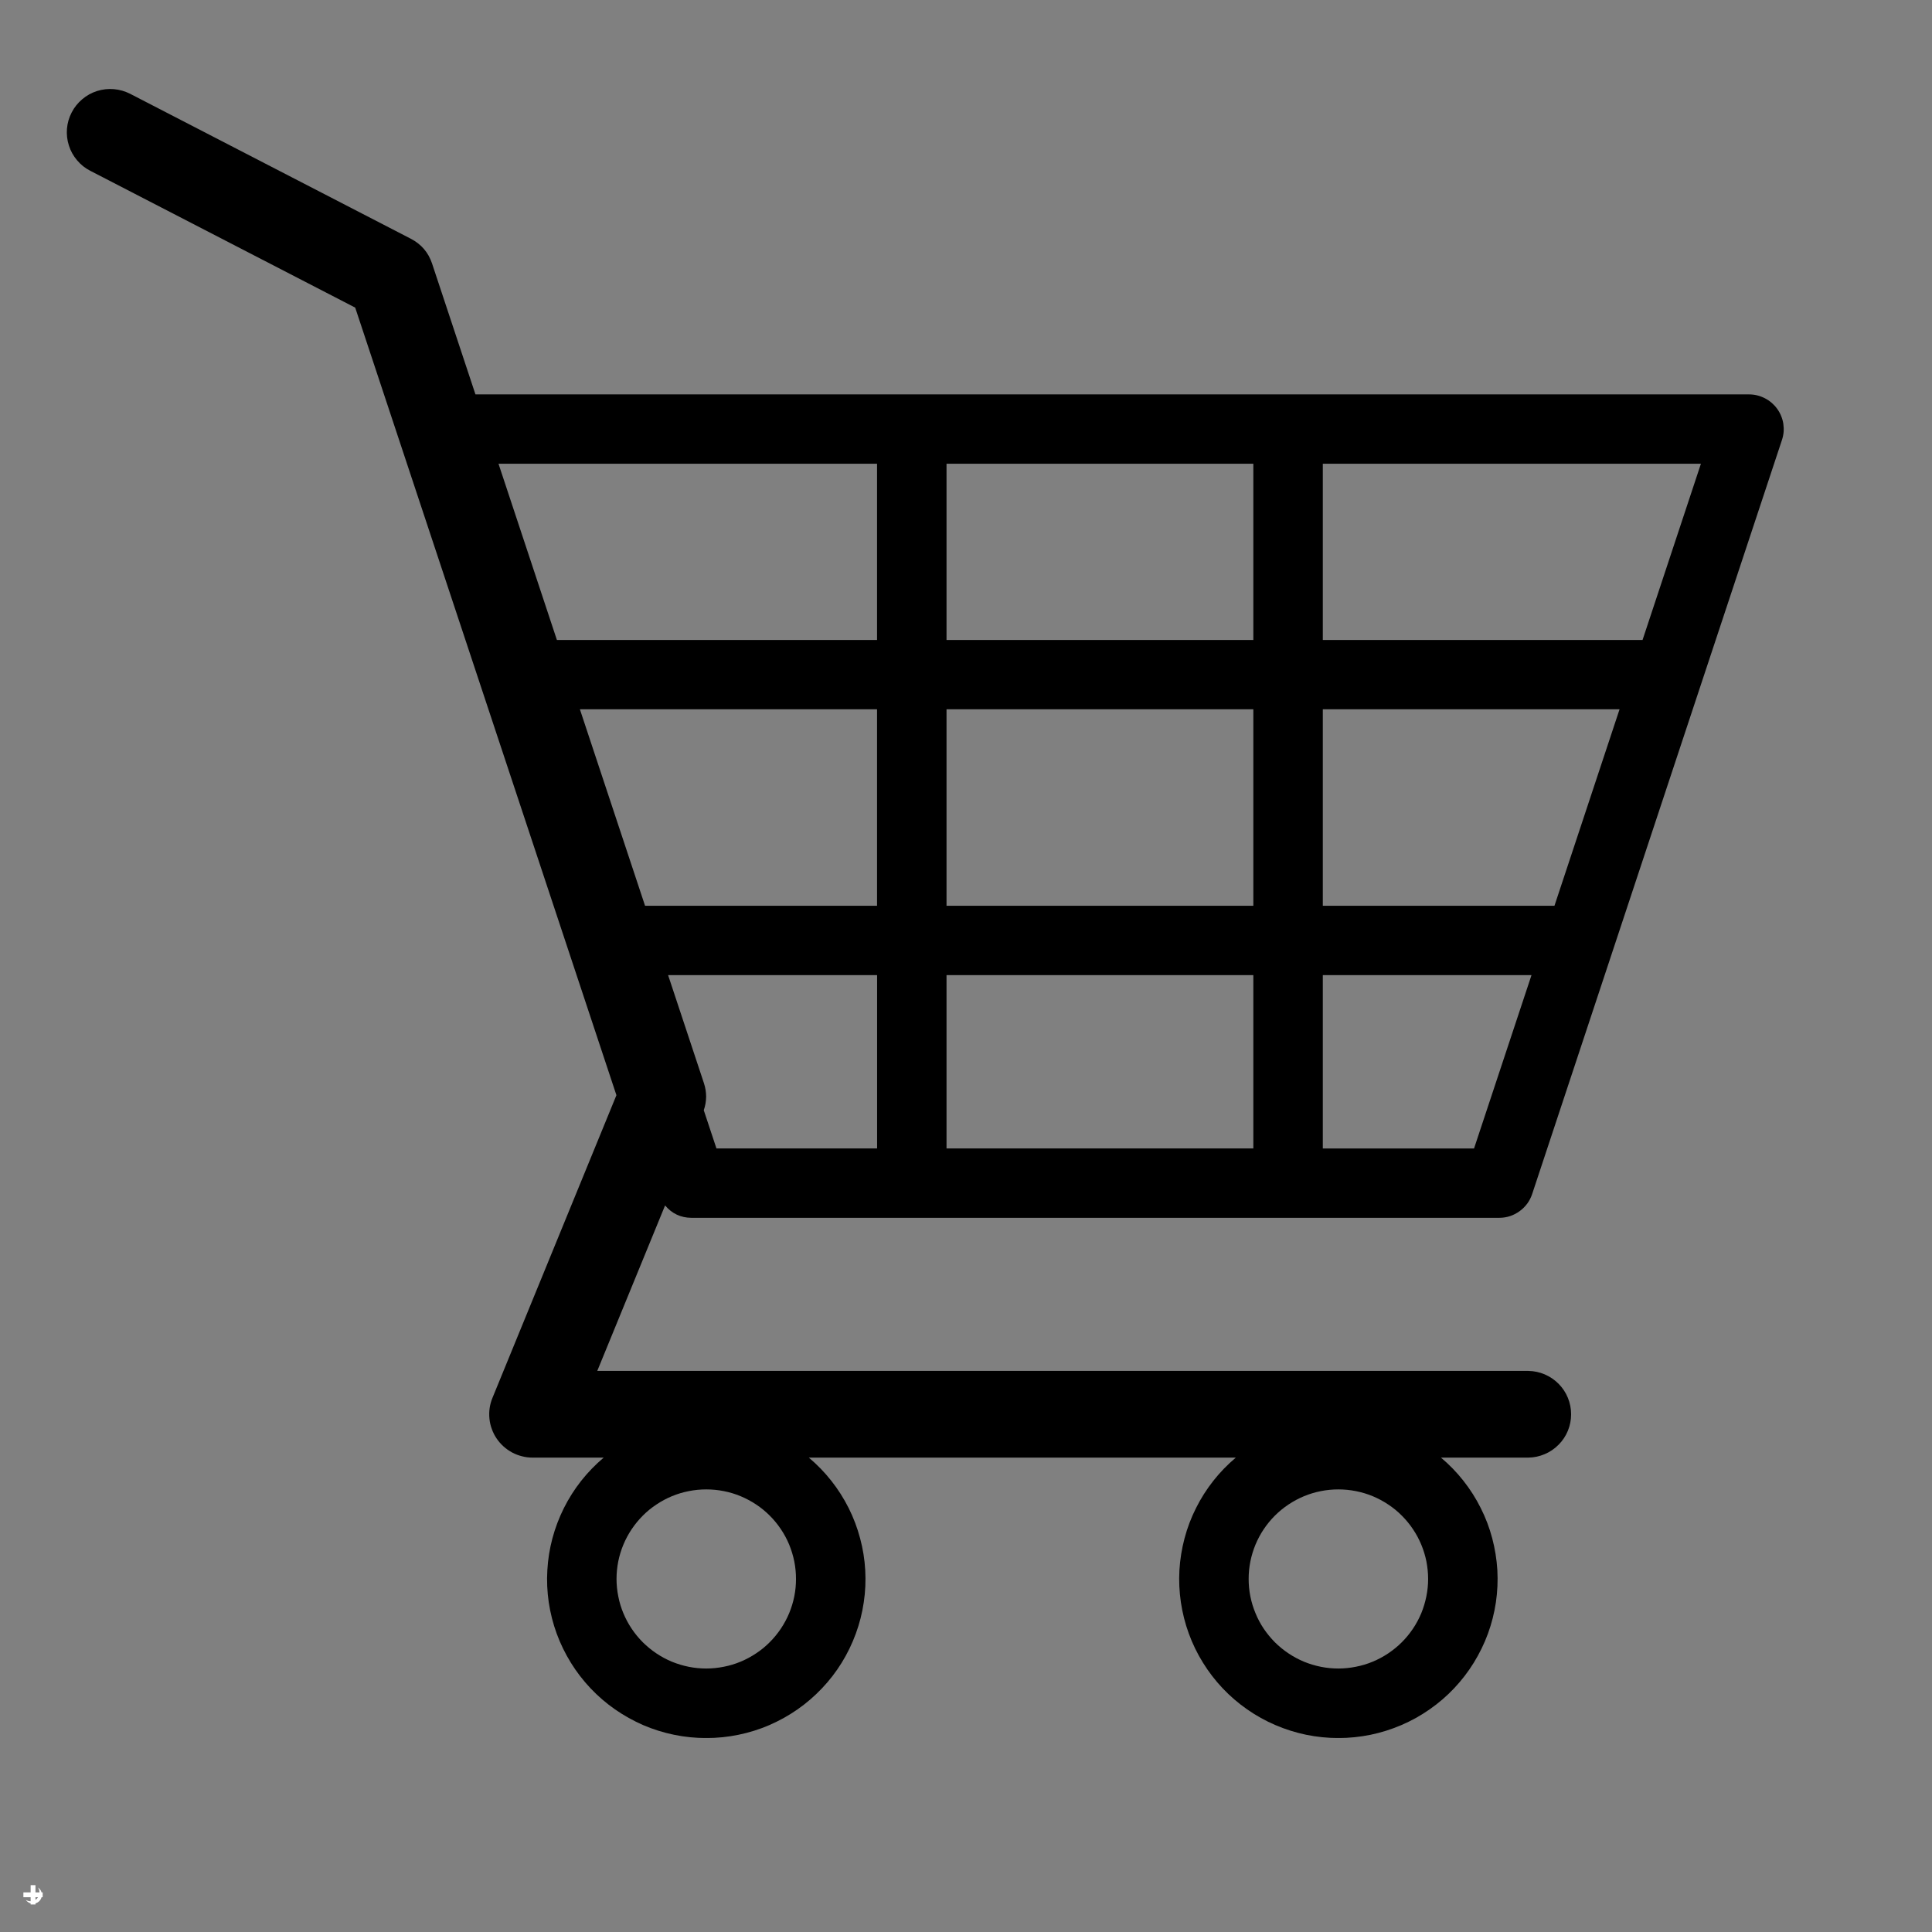 <svg xmlns="http://www.w3.org/2000/svg" xmlns:xlink="http://www.w3.org/1999/xlink" width="200" zoomAndPan="magnify" viewBox="0 0 150 150" height="200" preserveAspectRatio="xMidYMid meet" version="1.2"><rect x="0" y="0" width="150" height="150" fill="#808080" stroke="none"/><defs><clipPath id="16d90db0de"><path d="M 1.816 146.363 L 3.316 146.363 L 3.316 147.863 L 1.816 147.863 Z M 1.816 146.363 "/></clipPath><clipPath id="8a51e24ae5"><path d="M 5.117 6.688 L 138.617 6.688 L 138.617 134.938 L 5.117 134.938 Z M 5.117 6.688 "/></clipPath></defs><g id="0295e0d504"><g clip-rule="nonzero" clip-path="url(#16d90db0de)"><path style=" stroke:none;fill-rule:nonzero;fill:#ffffff;fill-opacity:1;" d="M 3.316 146.926 L 3.227 146.926 C 3.184 146.77 3.082 146.633 2.949 146.543 C 3.023 146.656 3.066 146.789 3.066 146.926 L 2.754 146.926 L 2.754 146.363 L 2.379 146.363 L 2.379 146.926 L 1.816 146.926 L 1.816 147.301 L 2.379 147.301 L 2.379 147.613 C 2.242 147.613 2.109 147.574 1.996 147.496 C 2.086 147.633 2.223 147.73 2.379 147.777 L 2.379 147.863 L 2.754 147.863 L 2.754 147.777 C 2.867 147.742 2.969 147.684 3.051 147.602 C 3.133 147.52 3.195 147.414 3.227 147.301 L 3.312 147.301 Z M 2.754 147.504 L 2.754 147.301 L 2.953 147.301 C 2.902 147.383 2.832 147.449 2.754 147.504 Z M 2.754 147.504 "/></g><g clip-rule="nonzero" clip-path="url(#8a51e24ae5)"><path style=" stroke:none;fill-rule:nonzero;fill:#000000;fill-opacity:1;" d="M 53.676 94.551 L 116.395 94.551 C 116.977 94.551 117.504 94.379 117.977 94.039 C 118.445 93.699 118.773 93.254 118.957 92.703 L 138.352 34.156 C 138.418 33.957 138.461 33.75 138.48 33.535 C 138.496 33.324 138.488 33.113 138.457 32.902 C 138.426 32.691 138.367 32.488 138.285 32.289 C 138.207 32.094 138.102 31.91 137.977 31.738 C 137.852 31.562 137.707 31.41 137.547 31.27 C 137.387 31.133 137.207 31.012 137.02 30.918 C 136.828 30.82 136.629 30.746 136.422 30.695 C 136.215 30.645 136.004 30.621 135.793 30.621 L 36.914 30.621 L 33.547 20.465 C 33.258 19.598 32.707 18.957 31.895 18.535 L 10.109 7.285 C 9.711 7.082 9.289 6.961 8.844 6.922 C 8.398 6.883 7.961 6.934 7.535 7.066 C 7.109 7.203 6.727 7.414 6.387 7.703 C 6.043 7.992 5.77 8.332 5.566 8.73 C 5.359 9.125 5.238 9.547 5.199 9.988 C 5.164 10.434 5.211 10.871 5.348 11.293 C 5.48 11.719 5.695 12.102 5.984 12.445 C 6.27 12.785 6.613 13.059 7.012 13.262 L 27.578 23.883 C 28.391 26.332 47.121 82.805 47.859 85.031 C 47.004 87.125 38.234 108.531 38.234 108.531 C 38.129 108.785 38.055 109.051 38.016 109.324 C 37.977 109.598 37.973 109.871 38 110.145 C 38.027 110.418 38.086 110.688 38.184 110.945 C 38.277 111.207 38.398 111.449 38.555 111.68 C 38.707 111.906 38.887 112.113 39.094 112.301 C 39.297 112.484 39.523 112.641 39.766 112.773 C 40.008 112.902 40.266 113 40.535 113.066 C 40.801 113.137 41.074 113.168 41.352 113.168 L 46.871 113.168 C 46.23 113.711 45.648 114.309 45.125 114.969 C 44.605 115.629 44.156 116.336 43.781 117.086 C 43.406 117.836 43.109 118.617 42.891 119.43 C 42.676 120.238 42.543 121.066 42.496 121.902 C 42.445 122.742 42.484 123.574 42.605 124.406 C 42.73 125.238 42.934 126.047 43.223 126.836 C 43.512 127.625 43.879 128.375 44.32 129.09 C 44.762 129.805 45.273 130.469 45.848 131.078 C 46.426 131.688 47.059 132.234 47.75 132.715 C 48.438 133.195 49.172 133.602 49.941 133.938 C 50.715 134.27 51.512 134.52 52.336 134.688 C 53.16 134.859 53.992 134.941 54.836 134.941 C 55.676 134.941 56.508 134.859 57.332 134.688 C 58.156 134.52 58.953 134.27 59.727 133.938 C 60.5 133.602 61.23 133.195 61.922 132.715 C 62.609 132.234 63.242 131.688 63.82 131.078 C 64.398 130.469 64.91 129.805 65.352 129.09 C 65.793 128.375 66.156 127.625 66.445 126.836 C 66.734 126.047 66.941 125.238 67.062 124.406 C 67.188 123.574 67.223 122.742 67.176 121.902 C 67.129 121.066 66.996 120.238 66.777 119.43 C 66.562 118.617 66.266 117.836 65.891 117.086 C 65.512 116.336 65.066 115.629 64.543 114.969 C 64.023 114.309 63.441 113.711 62.797 113.168 L 95.949 113.168 C 95.305 113.711 94.723 114.309 94.203 114.969 C 93.684 115.629 93.234 116.332 92.859 117.086 C 92.48 117.836 92.184 118.617 91.969 119.43 C 91.754 120.238 91.621 121.062 91.57 121.902 C 91.523 122.742 91.562 123.574 91.684 124.406 C 91.809 125.238 92.012 126.047 92.301 126.836 C 92.59 127.625 92.953 128.375 93.398 129.09 C 93.84 129.805 94.348 130.465 94.926 131.078 C 95.504 131.688 96.137 132.234 96.828 132.715 C 97.516 133.195 98.246 133.602 99.02 133.934 C 99.793 134.266 100.59 134.516 101.414 134.688 C 102.238 134.855 103.07 134.941 103.91 134.941 C 104.754 134.941 105.586 134.855 106.41 134.688 C 107.234 134.516 108.031 134.266 108.805 133.934 C 109.578 133.602 110.309 133.195 110.996 132.715 C 111.688 132.234 112.32 131.688 112.898 131.078 C 113.477 130.465 113.984 129.805 114.426 129.09 C 114.867 128.375 115.234 127.625 115.523 126.836 C 115.812 126.047 116.016 125.238 116.141 124.406 C 116.262 123.574 116.301 122.742 116.254 121.902 C 116.203 121.062 116.07 120.238 115.855 119.43 C 115.641 118.617 115.344 117.836 114.965 117.086 C 114.59 116.332 114.141 115.629 113.621 114.969 C 113.102 114.309 112.52 113.711 111.875 113.168 L 118.66 113.168 C 119.102 113.164 119.527 113.07 119.934 112.898 C 120.34 112.727 120.699 112.48 121.012 112.164 C 121.324 111.852 121.562 111.488 121.73 111.082 C 121.898 110.672 121.98 110.246 121.98 109.805 C 121.98 109.363 121.898 108.938 121.73 108.527 C 121.562 108.117 121.324 107.758 121.012 107.441 C 120.699 107.125 120.34 106.883 119.934 106.707 C 119.527 106.535 119.102 106.445 118.66 106.438 L 46.371 106.438 C 47.68 103.246 49.855 97.938 51.637 93.59 C 52.168 94.223 52.848 94.543 53.676 94.551 Z M 54.836 129.543 C 54.379 129.543 53.926 129.5 53.477 129.41 C 53.027 129.32 52.594 129.188 52.168 129.016 C 51.746 128.84 51.344 128.625 50.965 128.371 C 50.586 128.117 50.234 127.828 49.91 127.508 C 49.586 127.184 49.297 126.832 49.043 126.453 C 48.789 126.074 48.574 125.672 48.398 125.25 C 48.223 124.828 48.09 124.395 48.004 123.945 C 47.914 123.5 47.867 123.047 47.867 122.59 C 47.867 122.133 47.914 121.68 48 121.234 C 48.09 120.785 48.223 120.352 48.398 119.93 C 48.574 119.508 48.789 119.105 49.043 118.727 C 49.297 118.348 49.586 117.996 49.91 117.672 C 50.23 117.348 50.582 117.062 50.965 116.809 C 51.344 116.555 51.746 116.34 52.168 116.164 C 52.59 115.988 53.027 115.859 53.477 115.77 C 53.926 115.68 54.379 115.637 54.836 115.637 C 55.293 115.637 55.746 115.68 56.195 115.77 C 56.645 115.859 57.078 115.988 57.5 116.164 C 57.922 116.34 58.324 116.555 58.707 116.809 C 59.086 117.059 59.438 117.348 59.762 117.672 C 60.086 117.996 60.375 118.348 60.629 118.727 C 60.883 119.105 61.098 119.504 61.273 119.926 C 61.445 120.348 61.578 120.785 61.668 121.23 C 61.758 121.68 61.801 122.133 61.801 122.59 C 61.801 123.047 61.758 123.496 61.668 123.945 C 61.578 124.391 61.445 124.828 61.27 125.25 C 61.094 125.672 60.879 126.07 60.625 126.449 C 60.371 126.828 60.082 127.18 59.758 127.504 C 59.438 127.828 59.086 128.113 58.703 128.367 C 58.324 128.621 57.922 128.836 57.5 129.012 C 57.078 129.188 56.645 129.32 56.195 129.406 C 55.746 129.496 55.293 129.543 54.836 129.543 Z M 103.914 129.543 C 103.457 129.543 103.004 129.5 102.555 129.41 C 102.105 129.32 101.668 129.188 101.246 129.016 C 100.824 128.84 100.422 128.625 100.043 128.371 C 99.66 128.117 99.309 127.828 98.984 127.508 C 98.664 127.184 98.375 126.832 98.117 126.453 C 97.863 126.074 97.648 125.672 97.477 125.25 C 97.301 124.828 97.168 124.395 97.078 123.945 C 96.988 123.5 96.945 123.047 96.945 122.59 C 96.945 122.133 96.988 121.68 97.078 121.234 C 97.168 120.785 97.301 120.352 97.473 119.93 C 97.648 119.508 97.863 119.105 98.117 118.727 C 98.371 118.348 98.66 117.996 98.984 117.672 C 99.309 117.348 99.66 117.062 100.039 116.809 C 100.422 116.555 100.82 116.34 101.246 116.164 C 101.668 115.988 102.102 115.859 102.551 115.77 C 103 115.68 103.453 115.637 103.91 115.637 C 104.367 115.637 104.82 115.68 105.27 115.77 C 105.719 115.859 106.156 115.988 106.578 116.164 C 107 116.34 107.402 116.555 107.781 116.809 C 108.16 117.059 108.516 117.348 108.836 117.672 C 109.16 117.996 109.449 118.344 109.703 118.727 C 109.957 119.105 110.172 119.504 110.348 119.926 C 110.523 120.348 110.656 120.785 110.746 121.23 C 110.832 121.68 110.879 122.133 110.879 122.59 C 110.879 123.047 110.832 123.496 110.742 123.945 C 110.652 124.391 110.52 124.828 110.348 125.25 C 110.172 125.672 109.957 126.07 109.703 126.449 C 109.449 126.828 109.16 127.18 108.836 127.504 C 108.512 127.828 108.16 128.113 107.781 128.367 C 107.402 128.621 107 128.836 106.578 129.012 C 106.156 129.188 105.719 129.32 105.27 129.406 C 104.824 129.496 104.371 129.543 103.914 129.543 Z M 97.309 55.07 L 97.309 70.324 L 73.488 70.324 L 73.488 55.07 Z M 73.488 49.688 L 73.488 36.004 L 97.309 36.004 L 97.309 49.688 Z M 102.703 55.07 L 125.742 55.07 C 124.094 60.047 122.328 65.379 120.688 70.324 L 102.703 70.324 Z M 97.309 75.707 L 97.309 89.164 L 73.488 89.164 L 73.488 75.707 Z M 68.094 70.324 L 50.082 70.324 L 45.023 55.07 L 68.094 55.07 Z M 54.641 86.199 C 54.758 85.859 54.82 85.512 54.824 85.156 C 54.824 84.793 54.766 84.438 54.652 84.094 L 51.871 75.707 L 68.098 75.707 L 68.098 89.164 L 55.625 89.164 C 55.492 88.762 55.148 87.719 54.641 86.199 Z M 114.449 89.168 L 102.703 89.168 L 102.703 75.707 L 118.906 75.707 C 116.59 82.699 114.797 88.105 114.445 89.164 Z M 127.527 49.688 L 102.703 49.688 L 102.703 36.004 L 132.059 36.004 C 131.453 37.828 129.703 43.117 127.527 49.688 Z M 68.094 36.004 L 68.094 49.688 L 43.238 49.688 L 38.703 36.004 Z M 68.094 36.004 "/></g></g></svg>